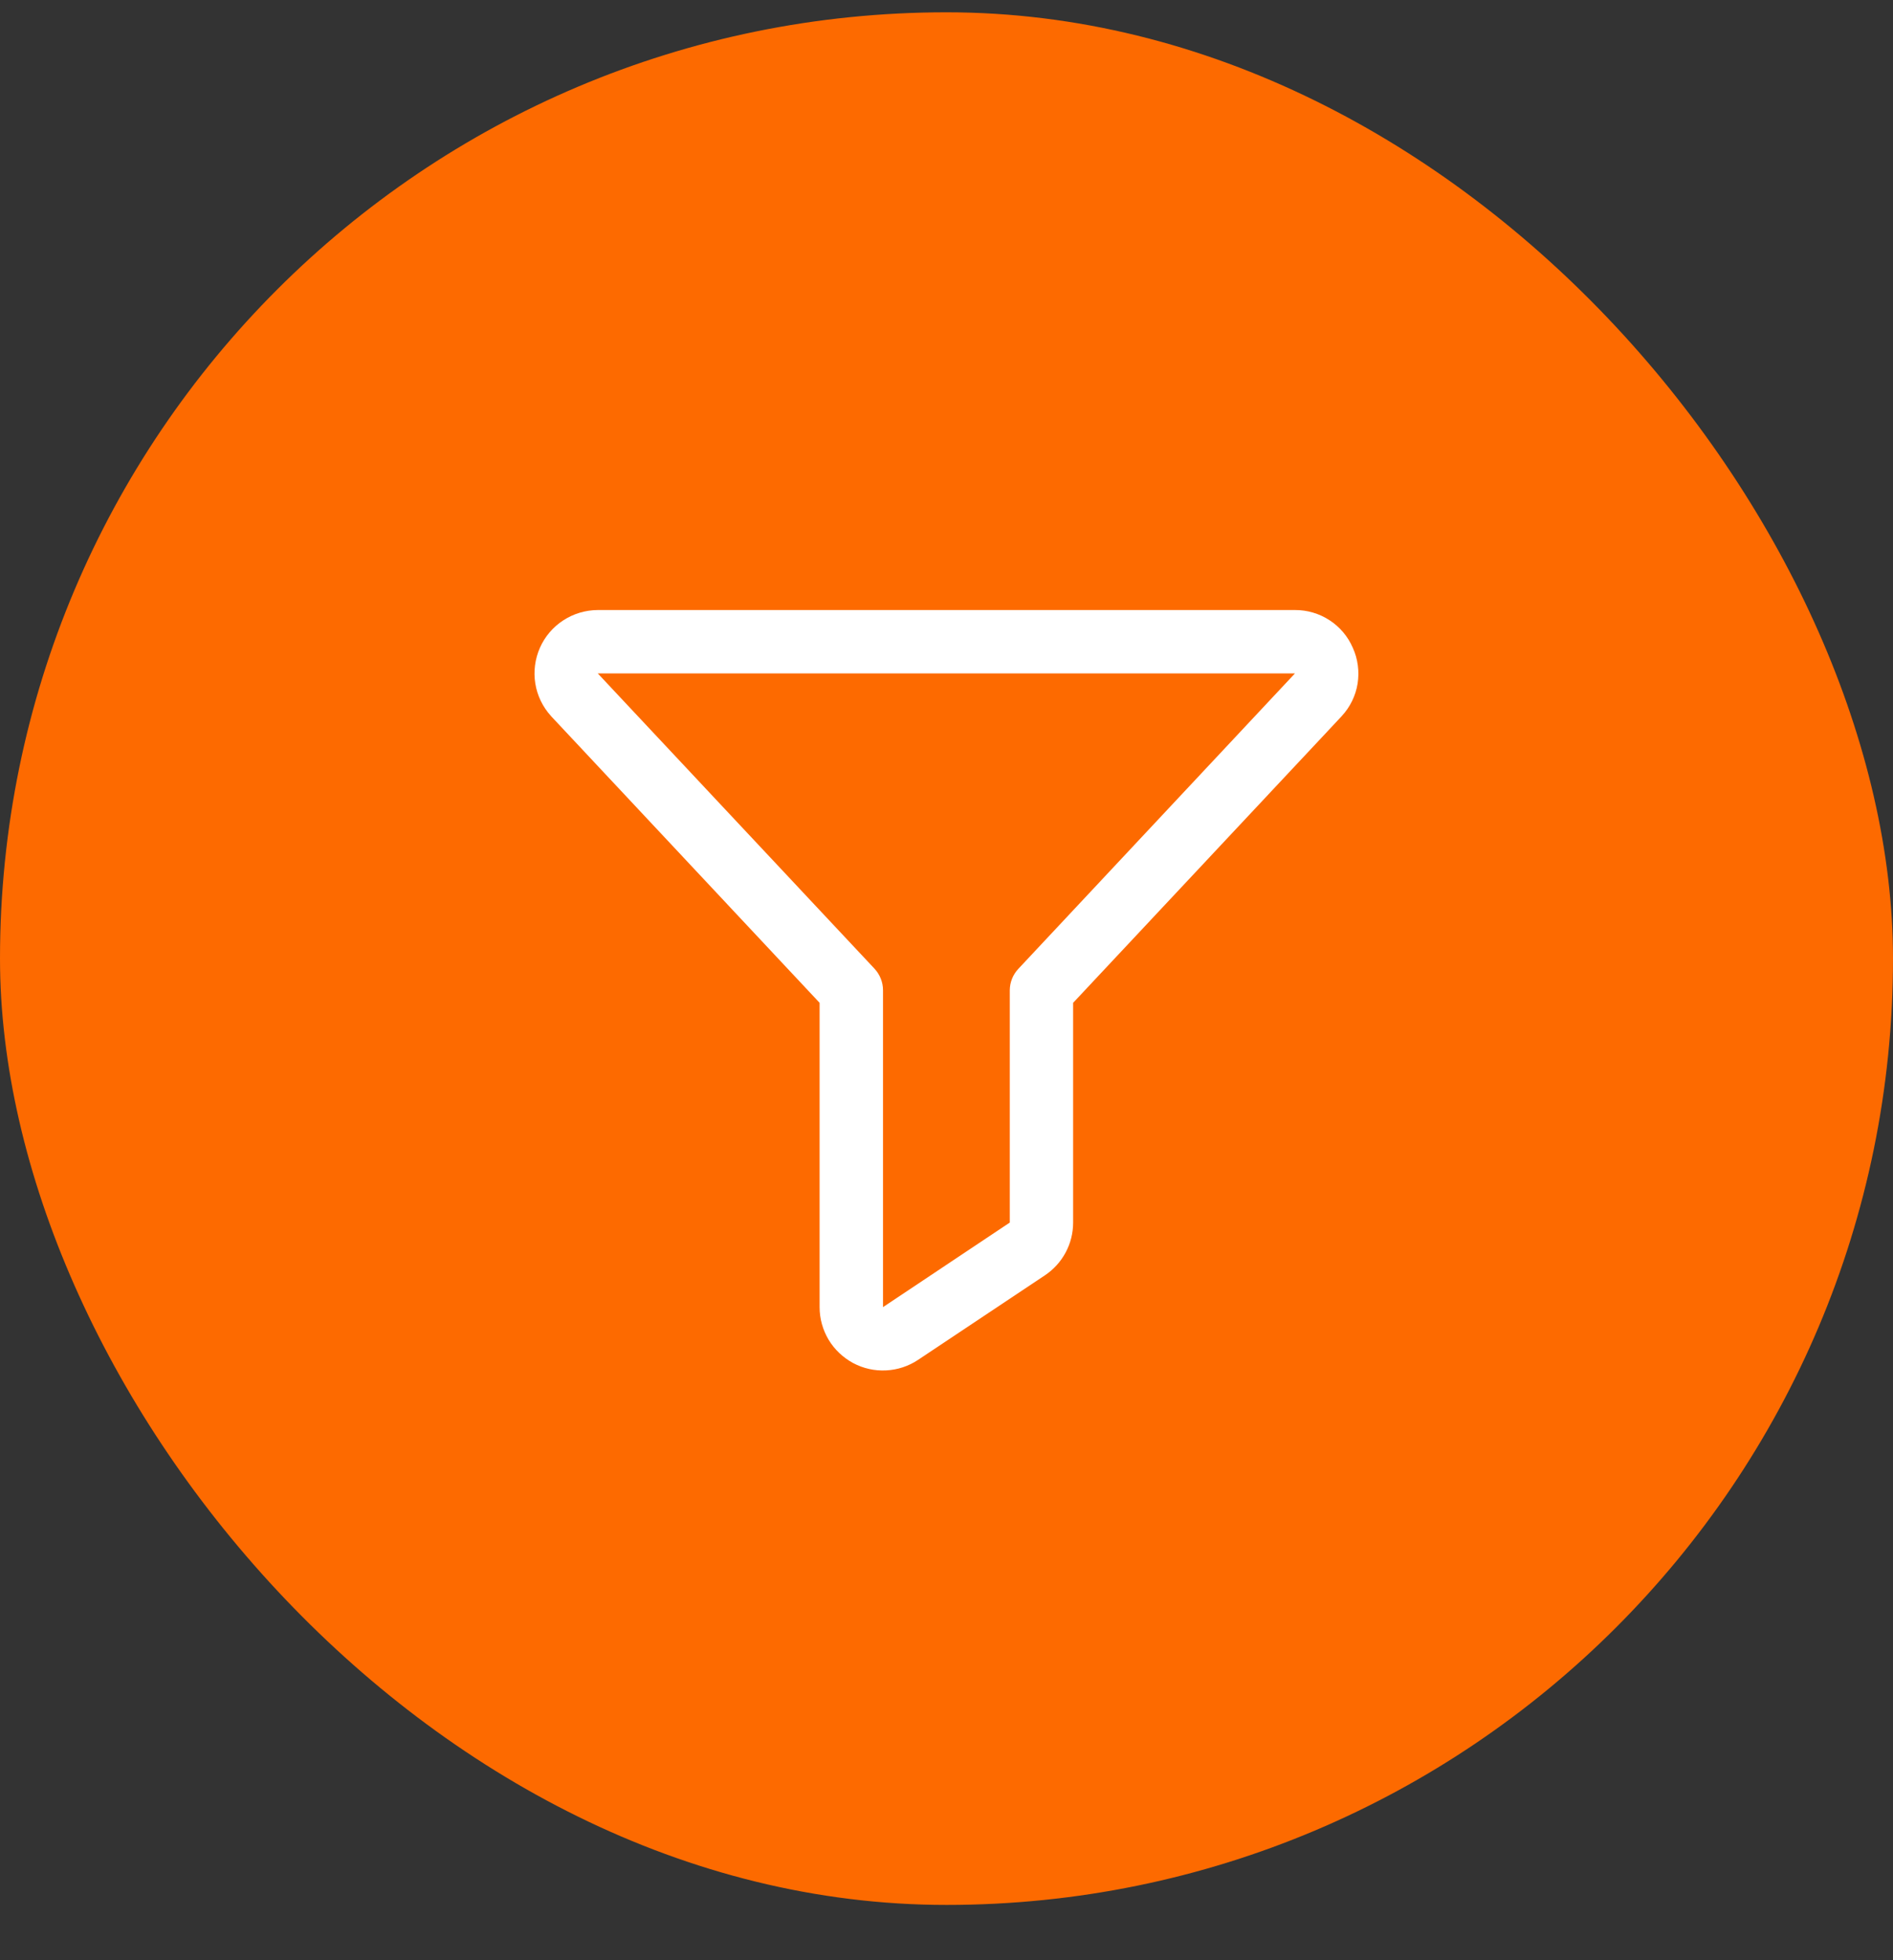 <svg xmlns="http://www.w3.org/2000/svg" width="28" height="29" viewBox="0 0 28 29" fill="none"><rect x="0" y="0" width="28" height="29" fill="#333333" stroke="none"/><rect y="0.182" width="28" height="28" rx="14" fill="#FD6A00"></rect><path d="M20.01 9.584C19.938 9.417 19.818 9.275 19.666 9.176C19.514 9.077 19.336 9.024 19.154 9.025H8.842C8.66 9.026 8.483 9.079 8.331 9.178C8.179 9.277 8.059 9.418 7.986 9.584C7.913 9.75 7.889 9.934 7.918 10.113C7.947 10.292 8.028 10.459 8.15 10.593L8.155 10.599L12.123 14.836V19.338C12.123 19.508 12.169 19.674 12.256 19.82C12.343 19.965 12.469 20.084 12.618 20.165C12.768 20.245 12.936 20.283 13.106 20.274C13.275 20.266 13.439 20.212 13.58 20.118L15.455 18.868C15.584 18.782 15.689 18.666 15.762 18.53C15.835 18.394 15.873 18.242 15.873 18.087V14.836L19.842 10.599L19.847 10.593C19.97 10.46 20.052 10.293 20.081 10.113C20.109 9.934 20.085 9.749 20.01 9.584ZM15.063 14.333C14.982 14.419 14.937 14.532 14.936 14.65V18.087L13.061 19.338V14.65C13.061 14.531 13.015 14.417 12.934 14.33L8.842 9.963H19.154L15.063 14.333Z" fill="white"></path></svg>